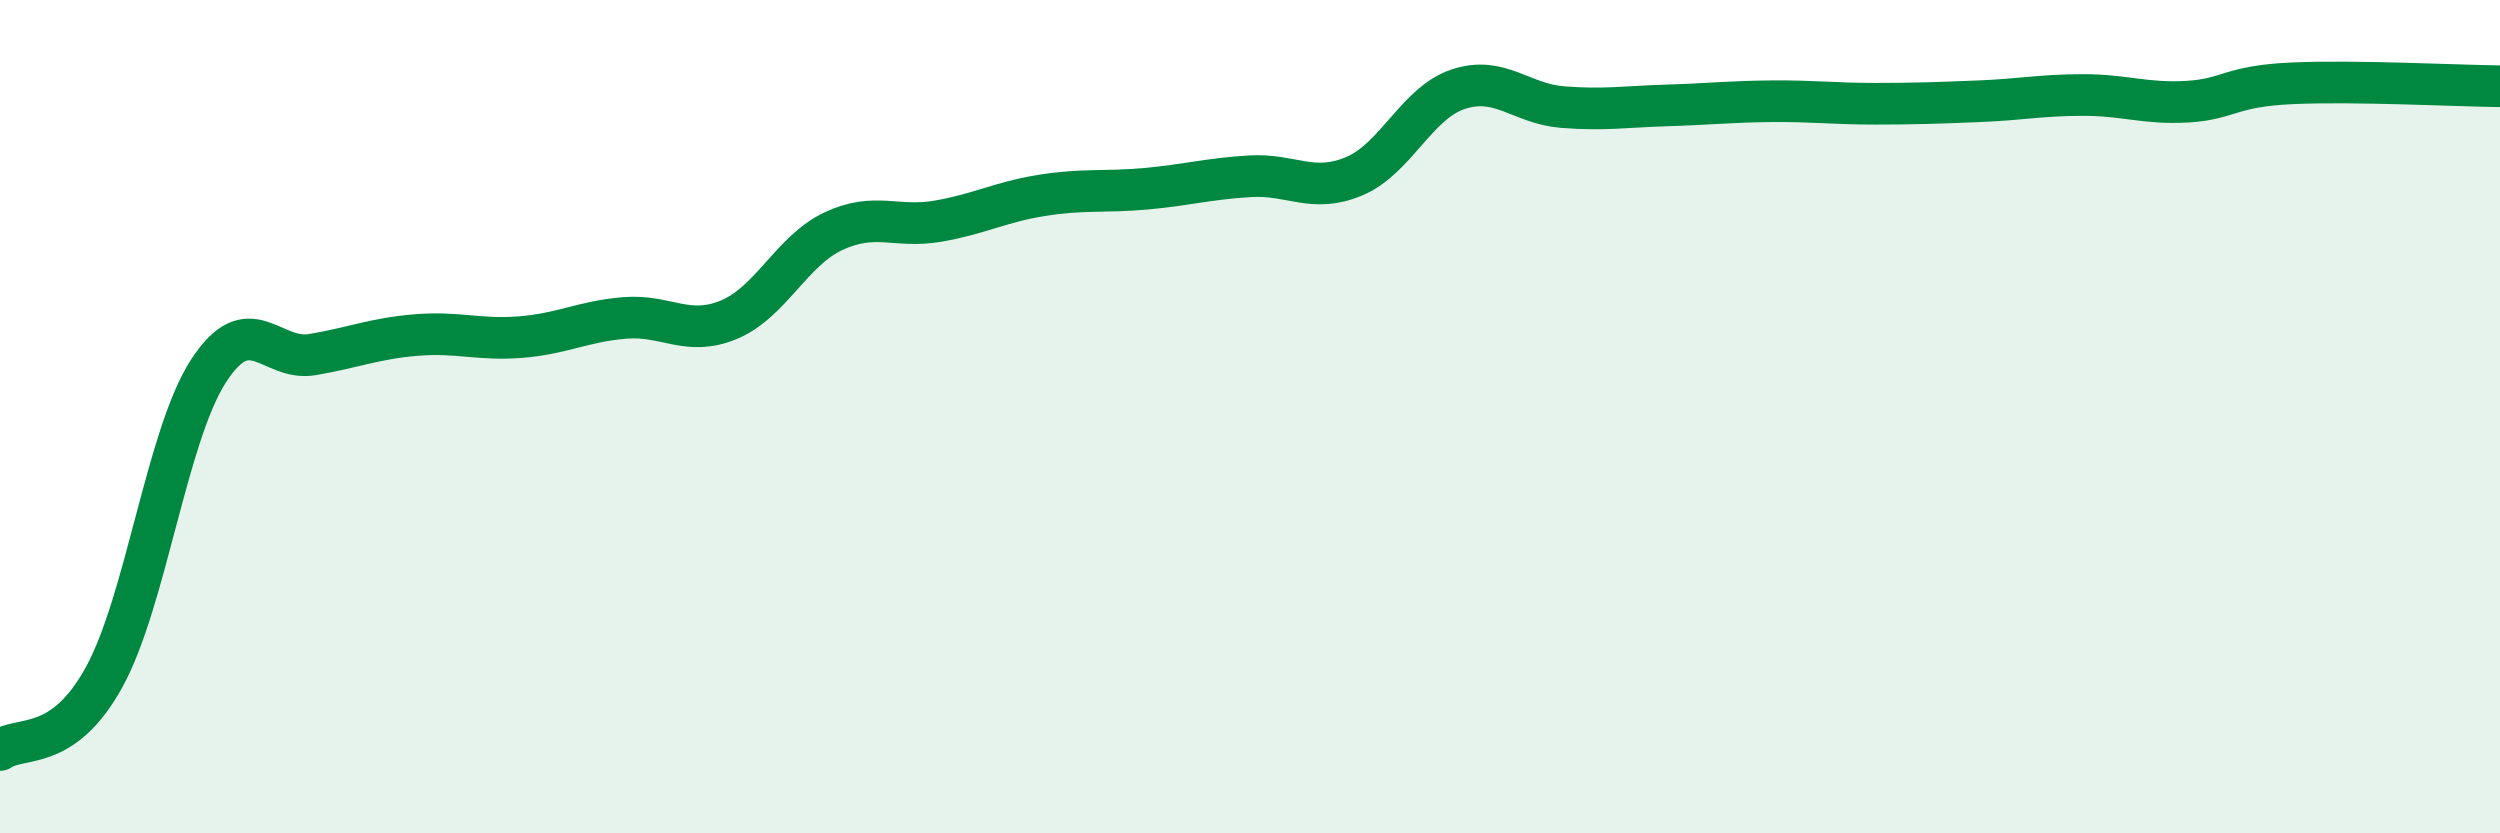
    <svg width="60" height="20" viewBox="0 0 60 20" xmlns="http://www.w3.org/2000/svg">
      <path
        d="M 0,18 C 0.5,17.65 1.5,18.07 2.5,16.25 C 3.5,14.43 4,10.46 5,8.91 C 6,7.36 6.5,8.68 7.5,8.51 C 8.5,8.34 9,8.12 10,8.04 C 11,7.96 11.5,8.17 12.5,8.09 C 13.5,8.01 14,7.71 15,7.63 C 16,7.55 16.5,8.09 17.5,7.67 C 18.5,7.25 19,6.02 20,5.55 C 21,5.08 21.5,5.48 22.5,5.31 C 23.5,5.14 24,4.85 25,4.69 C 26,4.53 26.5,4.62 27.5,4.53 C 28.5,4.44 29,4.29 30,4.23 C 31,4.17 31.5,4.65 32.5,4.23 C 33.5,3.81 34,2.47 35,2.14 C 36,1.81 36.5,2.49 37.5,2.57 C 38.5,2.65 39,2.56 40,2.53 C 41,2.5 41.5,2.44 42.5,2.43 C 43.5,2.42 44,2.49 45,2.49 C 46,2.49 46.5,2.47 47.5,2.43 C 48.5,2.39 49,2.28 50,2.28 C 51,2.28 51.5,2.5 52.5,2.44 C 53.5,2.38 53.5,2.07 55,2 C 56.5,1.93 59,2.06 60,2.07L60 20L0 20Z"
        fill="#008740"
        opacity="0.1"
        stroke-linecap="round"
        stroke-linejoin="round"
      />
      <path
        d="M 0,18 C 0.5,17.65 1.5,18.07 2.5,16.25 C 3.5,14.43 4,10.46 5,8.91 C 6,7.36 6.5,8.68 7.5,8.51 C 8.5,8.34 9,8.12 10,8.04 C 11,7.96 11.5,8.17 12.5,8.09 C 13.5,8.01 14,7.71 15,7.63 C 16,7.55 16.5,8.09 17.5,7.67 C 18.5,7.25 19,6.02 20,5.55 C 21,5.08 21.5,5.48 22.5,5.31 C 23.5,5.14 24,4.85 25,4.69 C 26,4.53 26.5,4.62 27.5,4.53 C 28.5,4.44 29,4.29 30,4.23 C 31,4.17 31.5,4.65 32.5,4.23 C 33.5,3.81 34,2.47 35,2.14 C 36,1.81 36.5,2.49 37.5,2.57 C 38.5,2.65 39,2.56 40,2.53 C 41,2.5 41.5,2.44 42.5,2.43 C 43.5,2.42 44,2.49 45,2.49 C 46,2.49 46.5,2.47 47.5,2.43 C 48.5,2.39 49,2.28 50,2.28 C 51,2.28 51.5,2.5 52.5,2.44 C 53.5,2.38 53.5,2.07 55,2 C 56.5,1.93 59,2.06 60,2.07"
        stroke="#008740"
        stroke-width="1"
        fill="none"
        stroke-linecap="round"
        stroke-linejoin="round"
      />
    </svg>
  